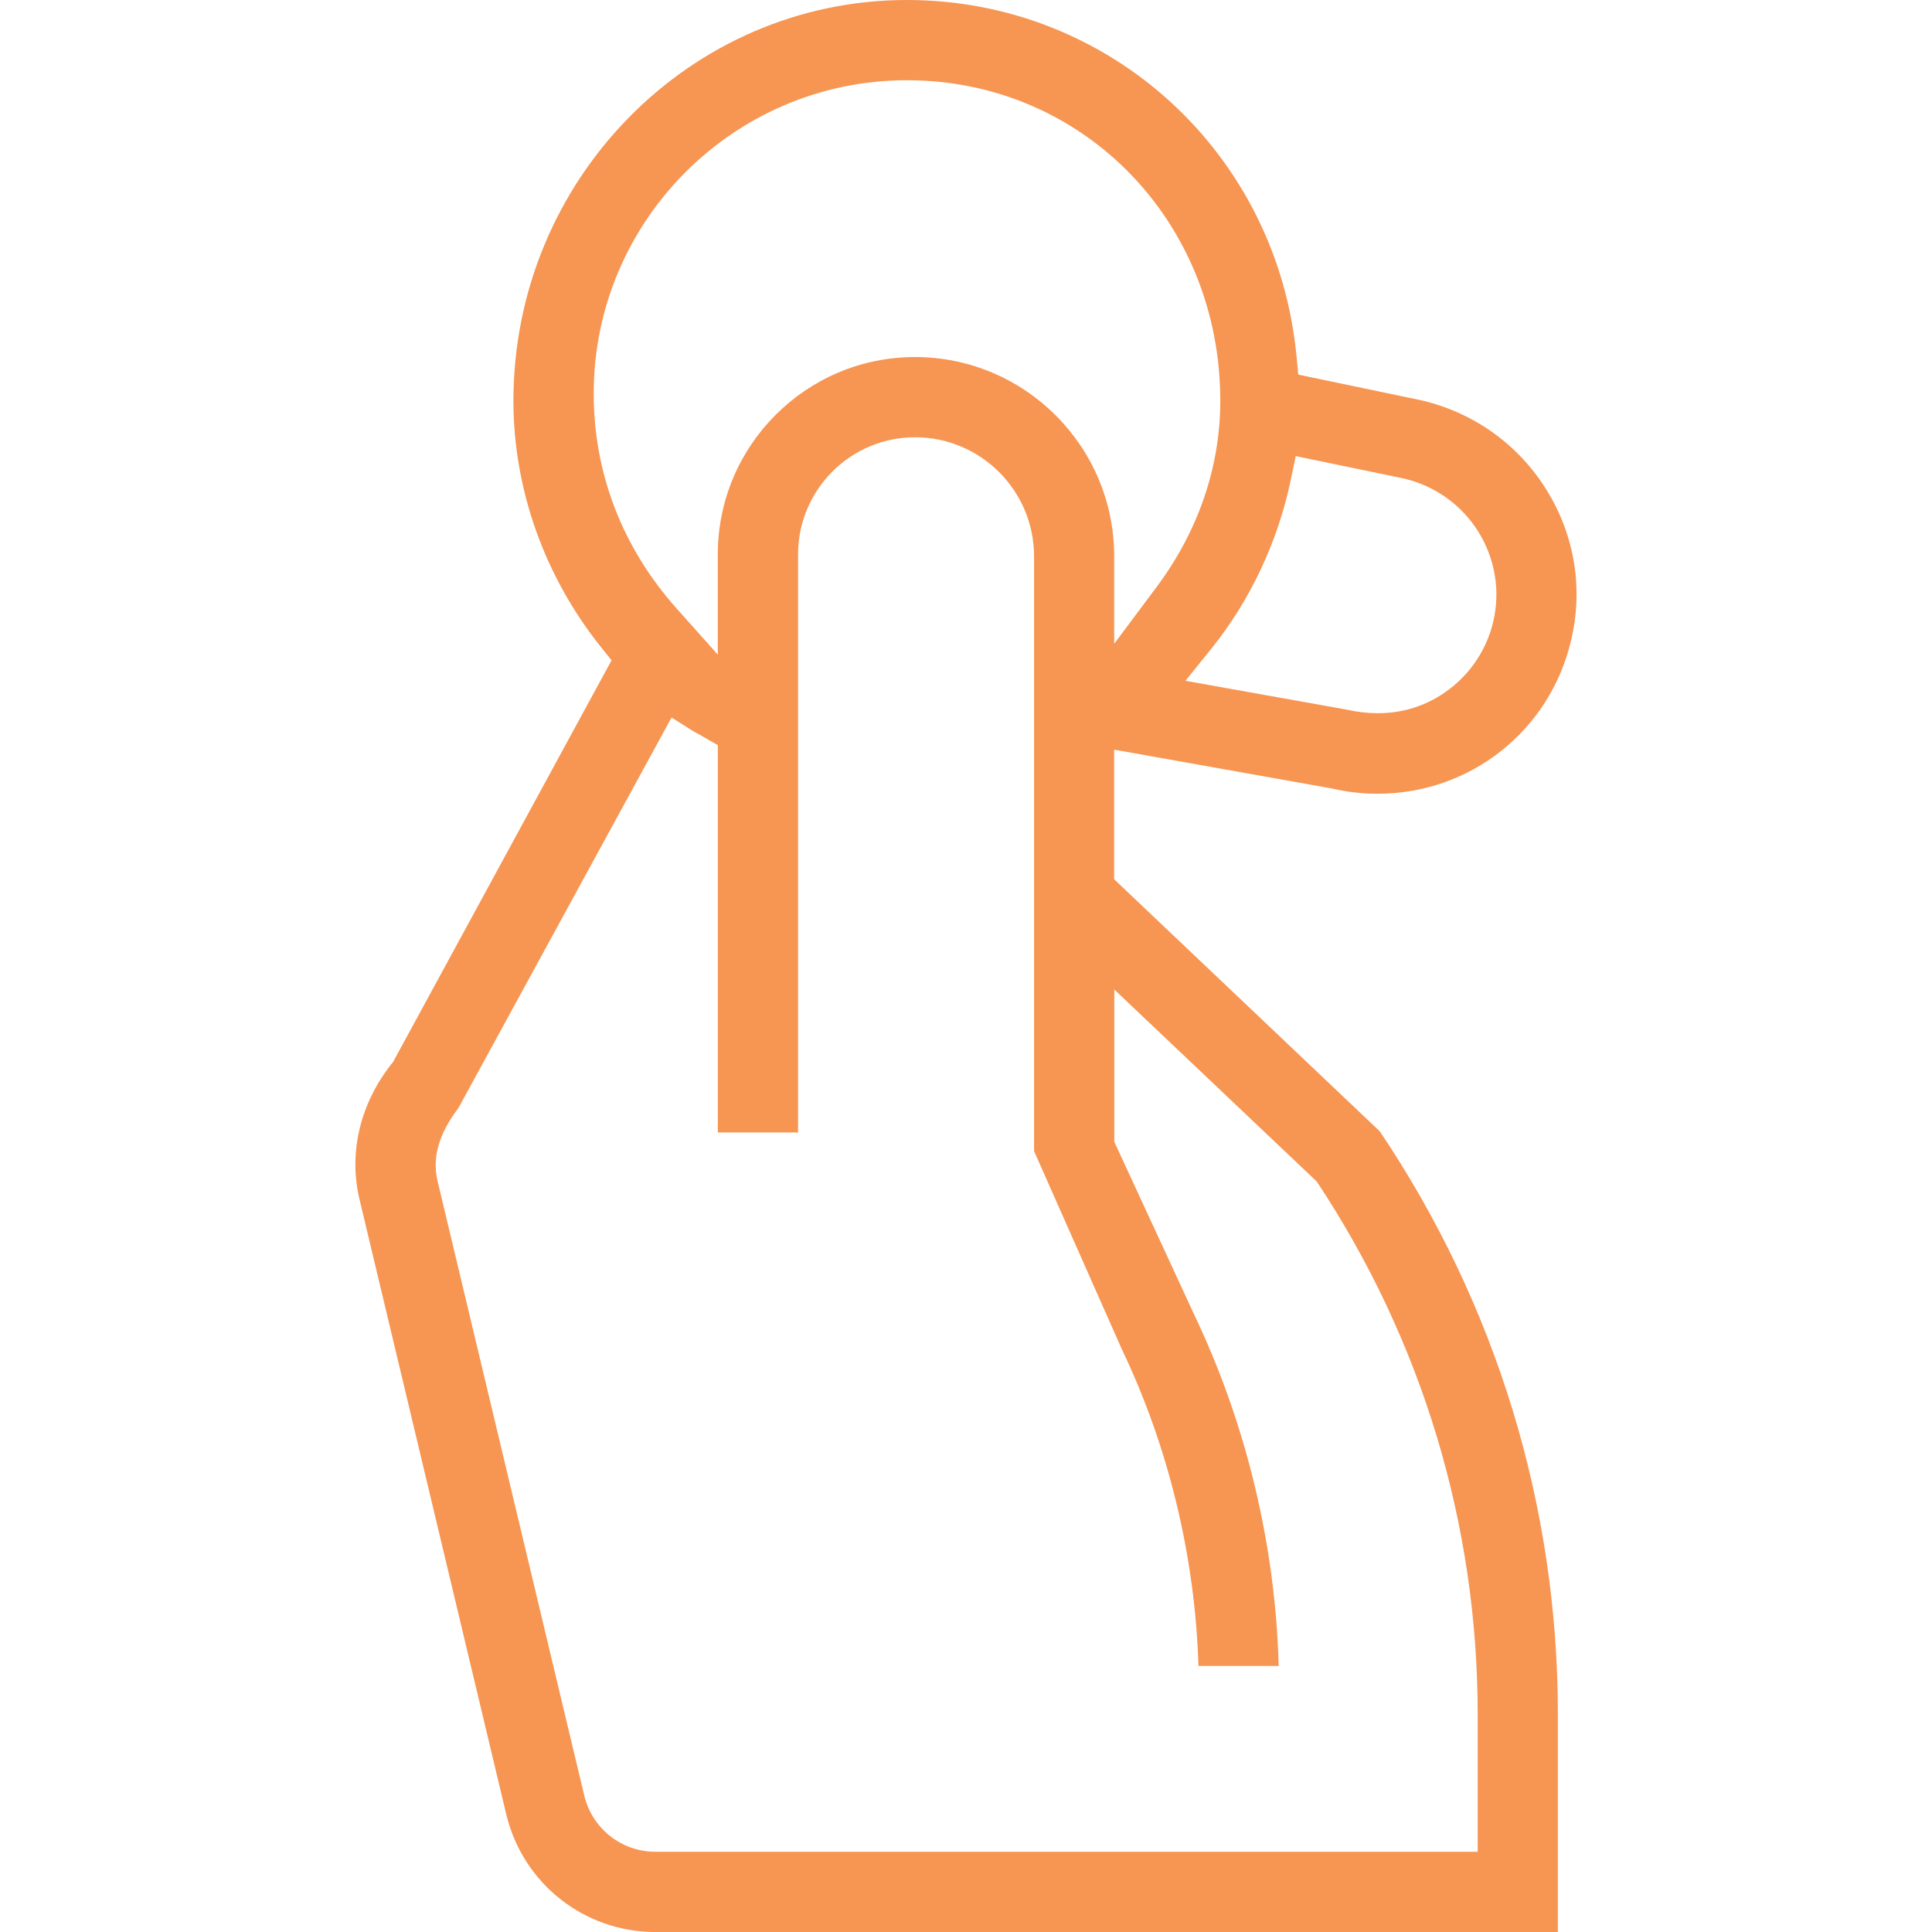<?xml version="1.0" encoding="utf-8"?>
<!-- Generator: Adobe Illustrator 25.0.1, SVG Export Plug-In . SVG Version: 6.00 Build 0)  -->
<svg version="1.1" id="Layer_1" xmlns="http://www.w3.org/2000/svg" xmlns:xlink="http://www.w3.org/1999/xlink" x="0px" y="0px"
	 viewBox="0 0 40 40" style="enable-background:new 0 0 40 40;" xml:space="preserve">
<style type="text/css">
	.st0{fill:#FFFFFF;}
	.st1{fill:#F79552;}
</style>
<g>
	<rect x="0" y="0" class="st0" width="40" height="40"/>
	<path class="st1" d="M32.024,10.15c-0.585-0.946-1.508-1.607-2.597-1.862l-2.548-0.532l-0.034-0.36C26.453,3.18,22.983,0,18.776,0
		c-4.491,0-8.146,3.723-8.146,8.299c0,1.836,0.649,3.654,1.828,5.117l0.204,0.255l-0.017,0.031l-4.505,8.282
		c-0.678,0.835-0.93,1.869-0.697,2.846l3.038,12.731c0.344,1.436,1.615,2.44,3.091,2.44h18.682v-4.508
		c0-4.31-1.275-8.484-3.687-12.07l-5.5-5.219v-2.684l0.064,0.012l4.442,0.792c0.309,0.072,0.625,0.11,0.944,0.11
		c1.924,0,3.574-1.307,4.011-3.177C32.782,12.187,32.602,11.085,32.024,10.15z M23.16,20.572l4.102,3.89
		c2.183,3.292,3.332,7.103,3.332,11.03v2.847H13.572c-0.705,0-1.312-0.48-1.476-1.166L9.058,24.447
		c-0.112-0.492,0.027-0.971,0.436-1.512l4.41-8.08l0.442,0.279c0.035,0.022,0.073,0.041,0.11,0.061l0.014,0.007l0.392,0.226v8.018
		h1.661V11.478c0-1.337,1.086-2.425,2.422-2.425c1.359,0,2.464,1.105,2.464,2.464v12.315l1.814,4.095
		c0.971,2.029,1.52,4.298,1.59,6.565h1.661c-0.068-2.511-0.676-5.031-1.758-7.292l-1.646-3.561v-3.154L23.16,20.572z M23.068,13.329
		v-1.812c0-2.275-1.85-4.125-4.125-4.125c-2.251,0-4.082,1.833-4.082,4.086v2.075l-0.856-0.959c-1.12-1.258-1.713-2.795-1.713-4.445
		c0-3.578,2.909-6.488,6.485-6.488c3.639,0,6.488,2.915,6.488,6.638c0,1.361-0.453,2.691-1.312,3.845L23.068,13.329z M30.916,12.873
		c-0.151,0.636-0.542,1.179-1.1,1.528c-0.388,0.243-0.822,0.365-1.292,0.365c-0.211,0-0.425-0.024-0.636-0.073l-3.345-0.598
		l0.521-0.645c0.817-1.01,1.392-2.229,1.663-3.528l0.1-0.48l0.053,0.012l2.185,0.453c0.647,0.152,1.195,0.545,1.545,1.105
		C30.957,11.575,31.065,12.234,30.916,12.873z"/>
</g>
</svg>
